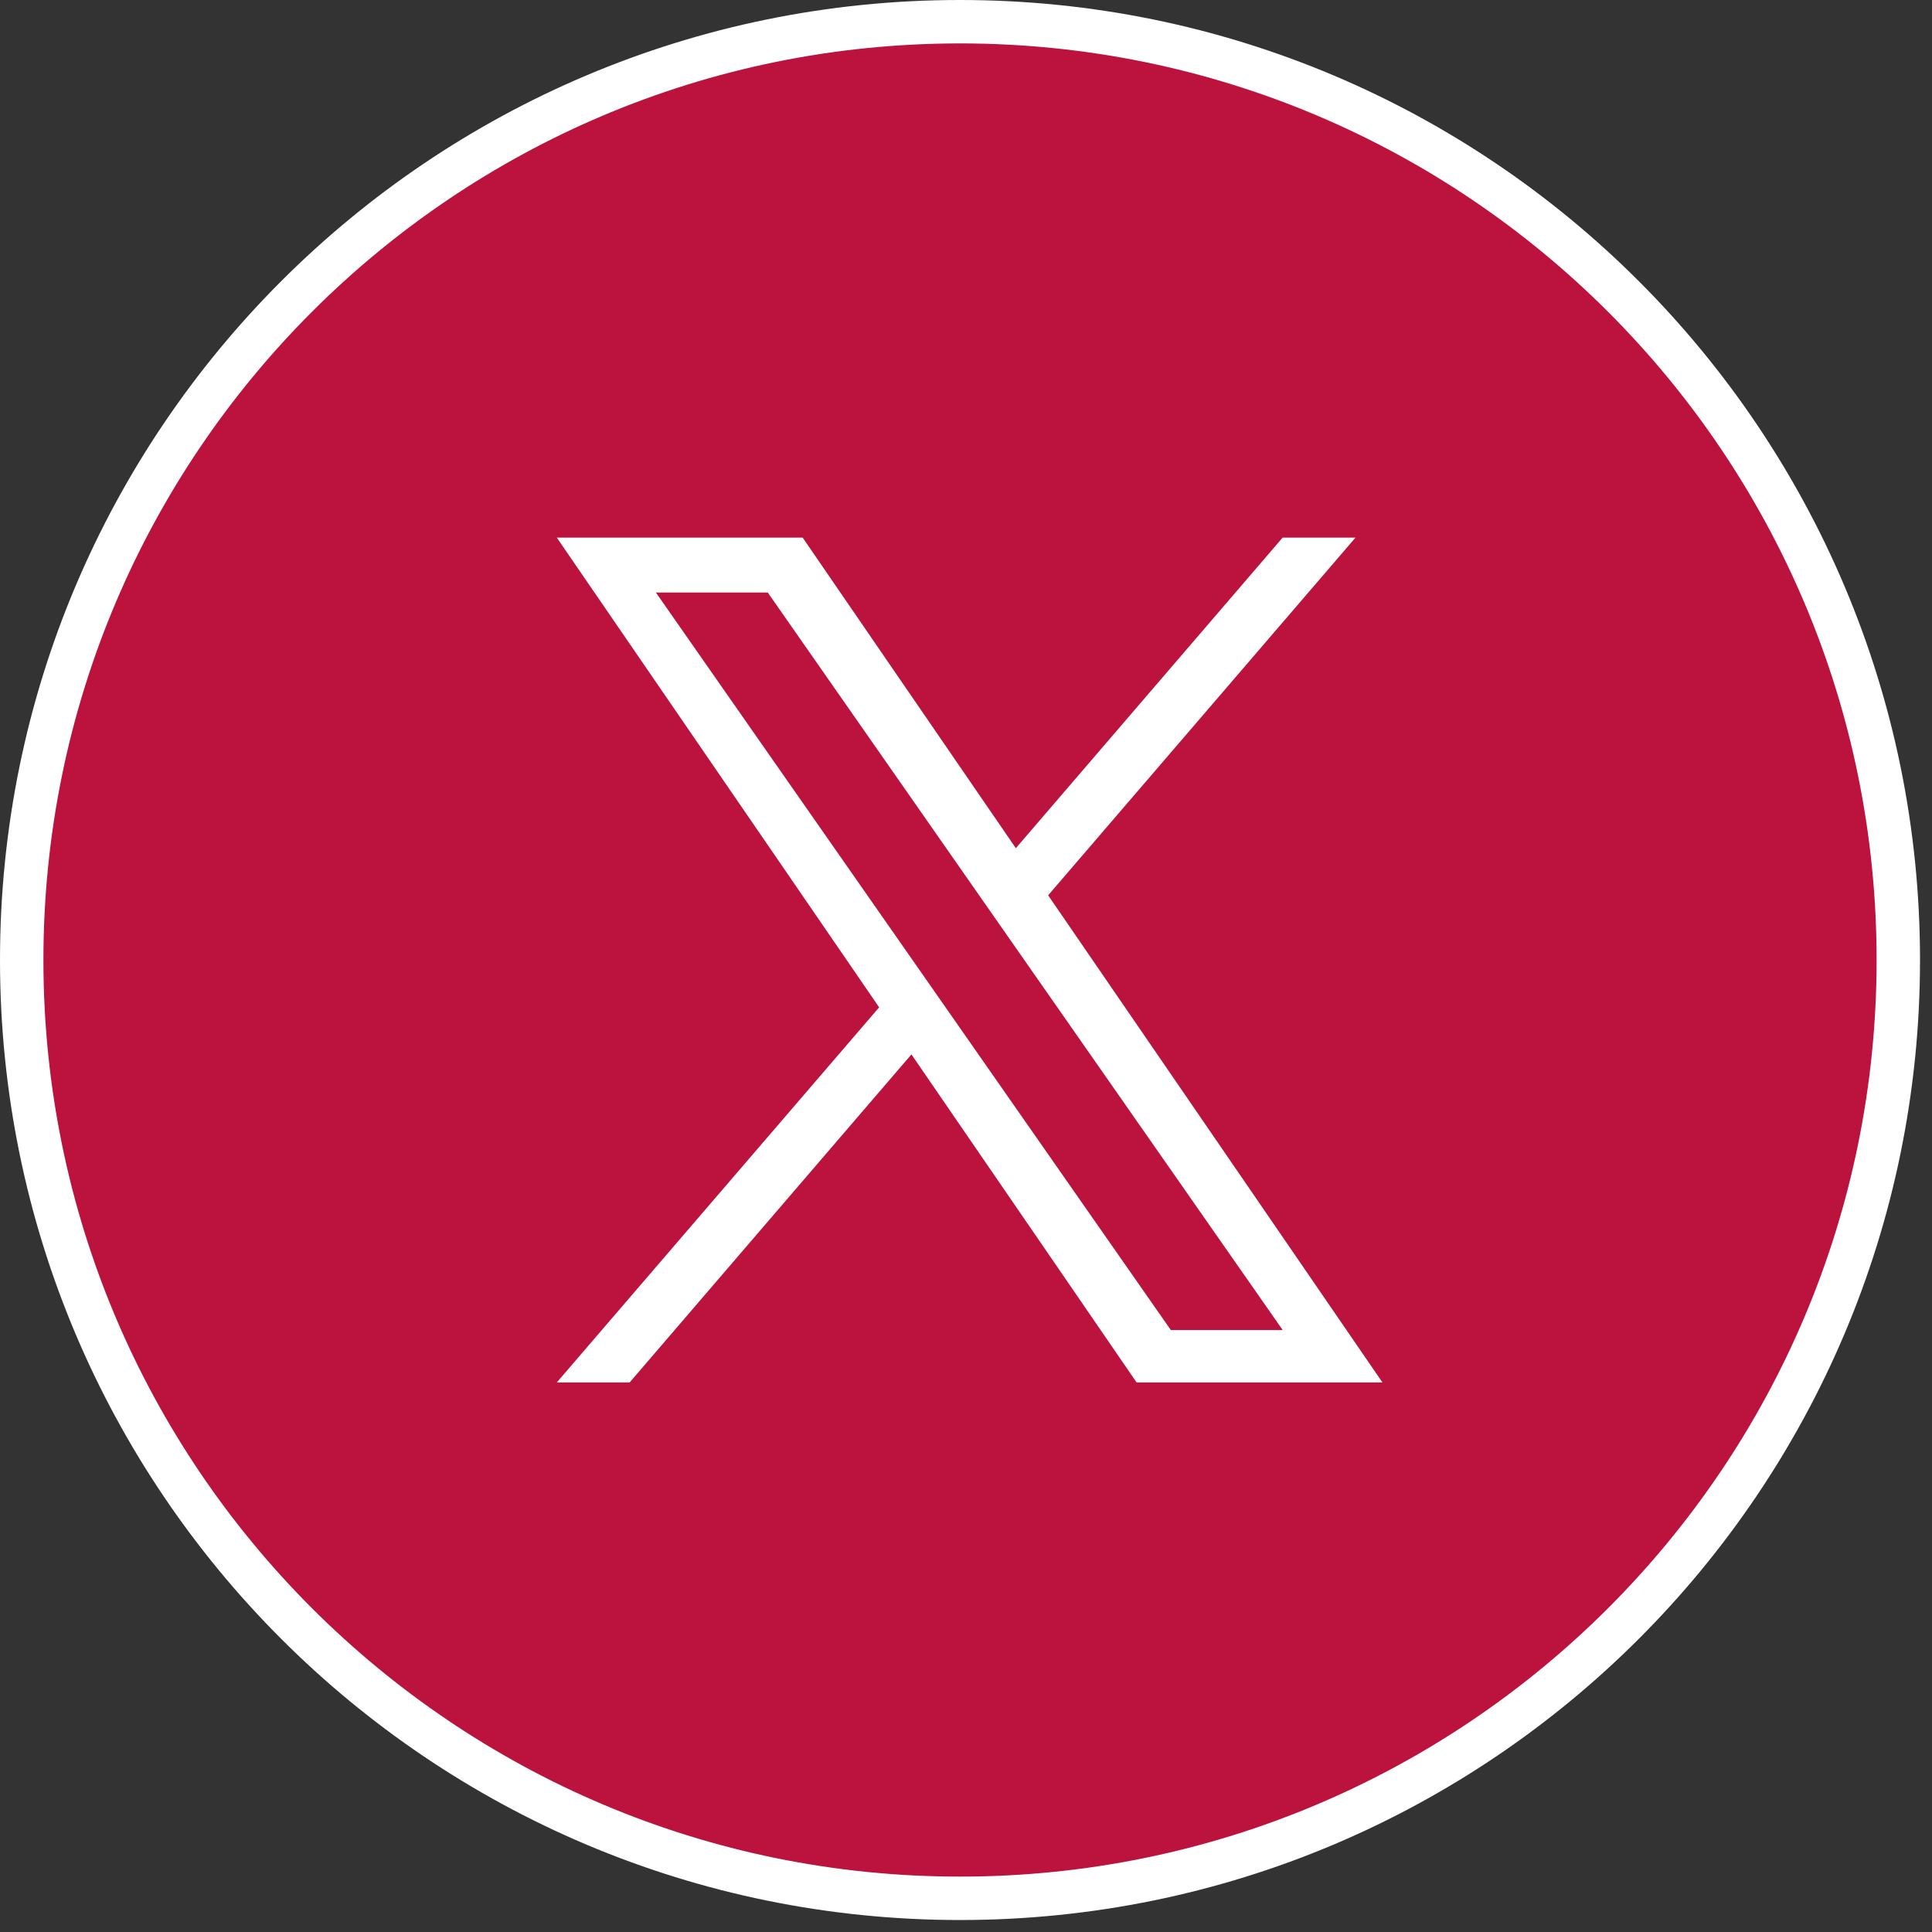 <?xml version="1.0" encoding="UTF-8"?> <svg xmlns="http://www.w3.org/2000/svg" width="89" height="89" viewBox="0 0 89 89" fill="none"><rect x="0" y="0" width="89" height="89" fill="#333333" stroke="none"/><path d="M44.224 87.448C20.352 87.448 1 68.096 1 44.224C1 20.352 20.352 1 44.224 1C68.096 1 87.448 20.352 87.448 44.224C87.448 68.096 68.096 87.448 44.224 87.448Z" fill="#BC133E" stroke="white" stroke-width="2"></path><path d="M48.284 41.244L62.442 24.766H59.086L46.796 39.073L36.975 24.766H25.65L40.499 46.404L25.65 63.683H29.006L41.986 48.572L52.358 63.683H63.683L48.284 41.244ZM43.69 46.593L42.185 44.438L30.214 27.295H35.368L45.026 41.13L46.531 43.285L59.089 61.27H53.935L43.69 46.593Z" fill="white"></path></svg> 